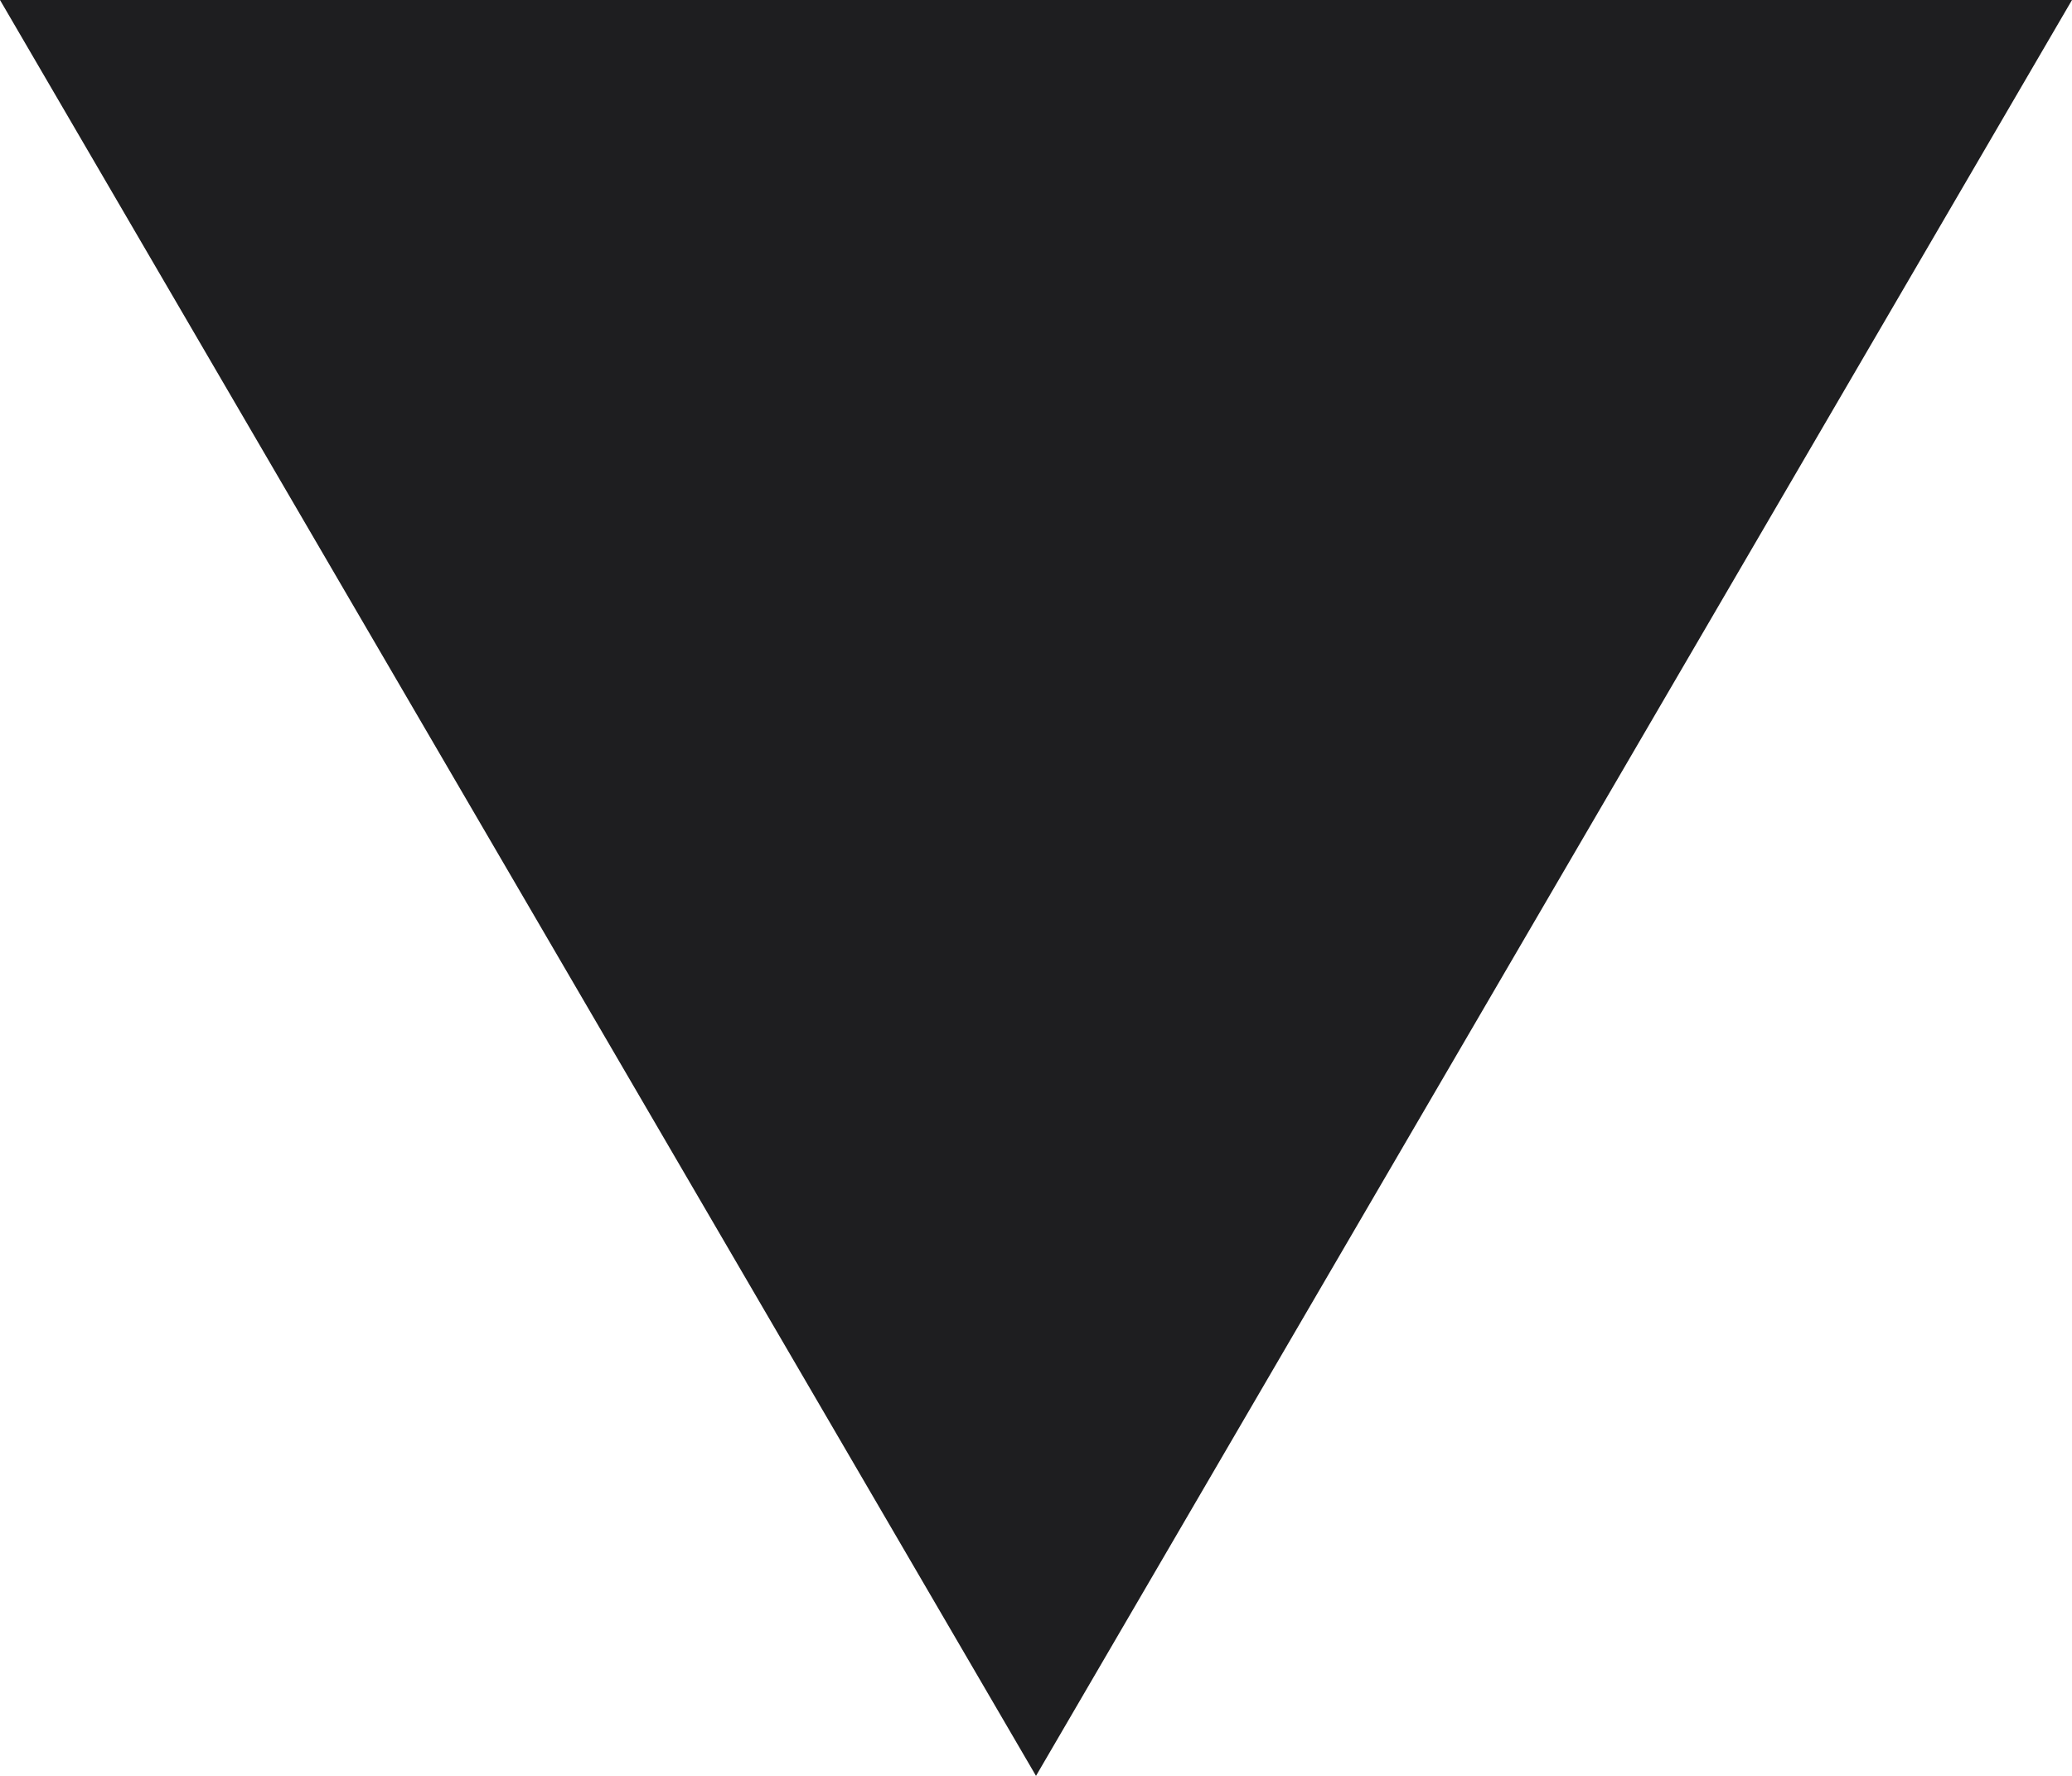 <?xml version="1.0" encoding="UTF-8"?>
<svg width="7px" height="6px" viewBox="0 0 7 6" version="1.1" xmlns="http://www.w3.org/2000/svg" xmlns:xlink="http://www.w3.org/1999/xlink">
    <!-- Generator: Sketch 52.6 (67491) - http://www.bohemiancoding.com/sketch -->
    <title>arrow solid</title>
    <desc>Created with Sketch.</desc>
    <g id="Symbols" stroke="none" stroke-width="1" fill="none" fill-rule="evenodd">
        <g id="NAVBAR" transform="translate(-1206, -33)" fill="#1E1E20" fill-rule="nonzero">
            <g id="arrow-solid" transform="translate(1206, 33)">
                <polygon id="Path-4" points="0 -1.77635684e-15 7 -1.77635684e-15 3.5 6"></polygon>
            </g>
        </g>
    </g>
</svg>